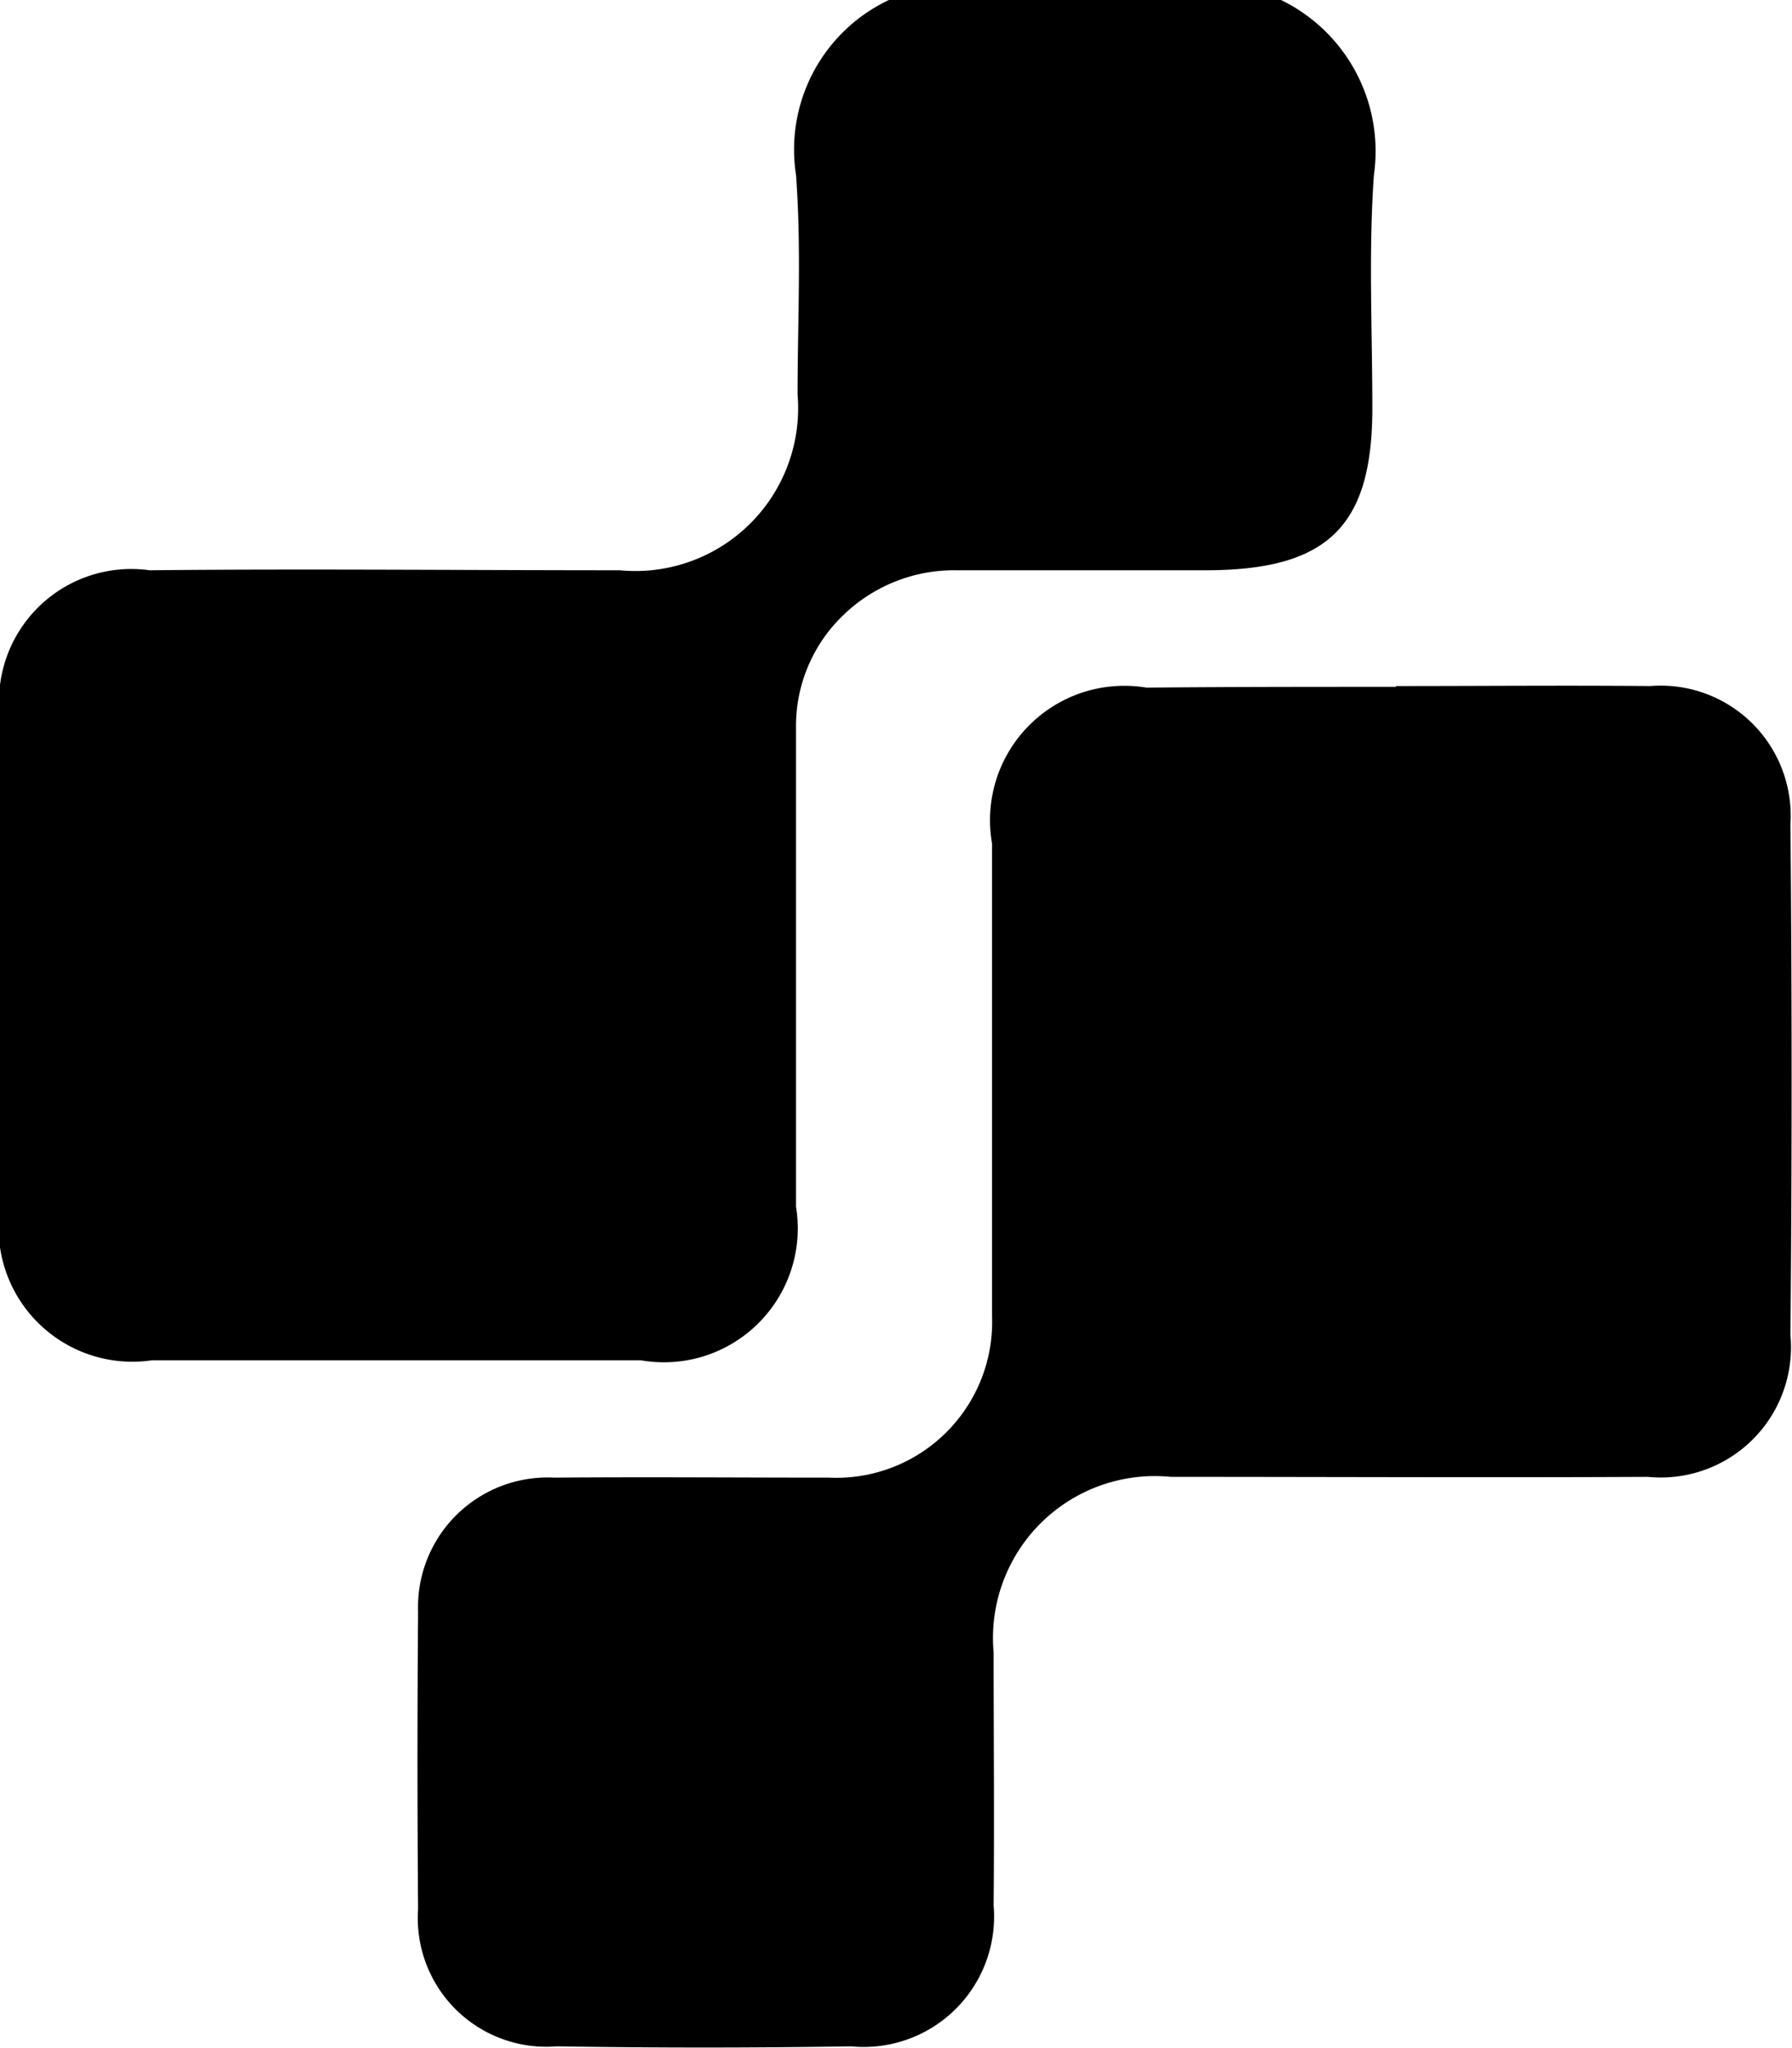 <svg xmlns="http://www.w3.org/2000/svg" width="22.76" height="26" viewBox="0 0 22.76 26">
  <defs>
    <style>
      .cls-1 {
        fill-rule: evenodd;
      }
    </style>
  </defs>
  <path id="philosimfaz4" class="cls-1" d="M1146.39,1591a2.134,2.134,0,0,1,1.18,2.22c-0.07.99-.02,1.97-0.02,2.96,0,1.5-.56,2.06-2.12,2.06h-3.16a2.024,2.024,0,0,0-1.45.58,1.949,1.949,0,0,0-.59,1.42v6.08a1.7,1.7,0,0,1-1.97,1.95h-6.21a1.7,1.7,0,0,1-1.93-1.93v-6.23a1.68,1.68,0,0,1,1.9-1.87c1.99-.02,3.98,0,5.97,0a2.068,2.068,0,0,0,2.26-2.23c0-.93.05-1.85-0.02-2.79a2.1,2.1,0,0,1,1.18-2.22h4.98Zm1.46,8.71c1.08,0,2.16-.01,3.23,0a1.651,1.651,0,0,1,1.78,1.75c0.02,2.16.02,4.33,0,6.49a1.654,1.654,0,0,1-1.81,1.8c-2.02.01-4.03,0-6.06,0a2.056,2.056,0,0,0-2.25,2.23c0,1.07.01,2.14,0,3.21a1.656,1.656,0,0,1-1.81,1.79c-1.25.02-2.49,0.02-3.74,0a1.633,1.633,0,0,1-1.76-1.74q-0.015-1.89,0-3.78a1.646,1.646,0,0,1,1.73-1.7c1.16-.01,2.32,0,3.49,0a1.98,1.98,0,0,0,2.07-2.05v-6a1.706,1.706,0,0,1,1.96-1.98c1.06-.01,2.12-0.01,3.17-0.01v-0.01Z" transform="translate(-1130.12 -1591)"/>
</svg>
